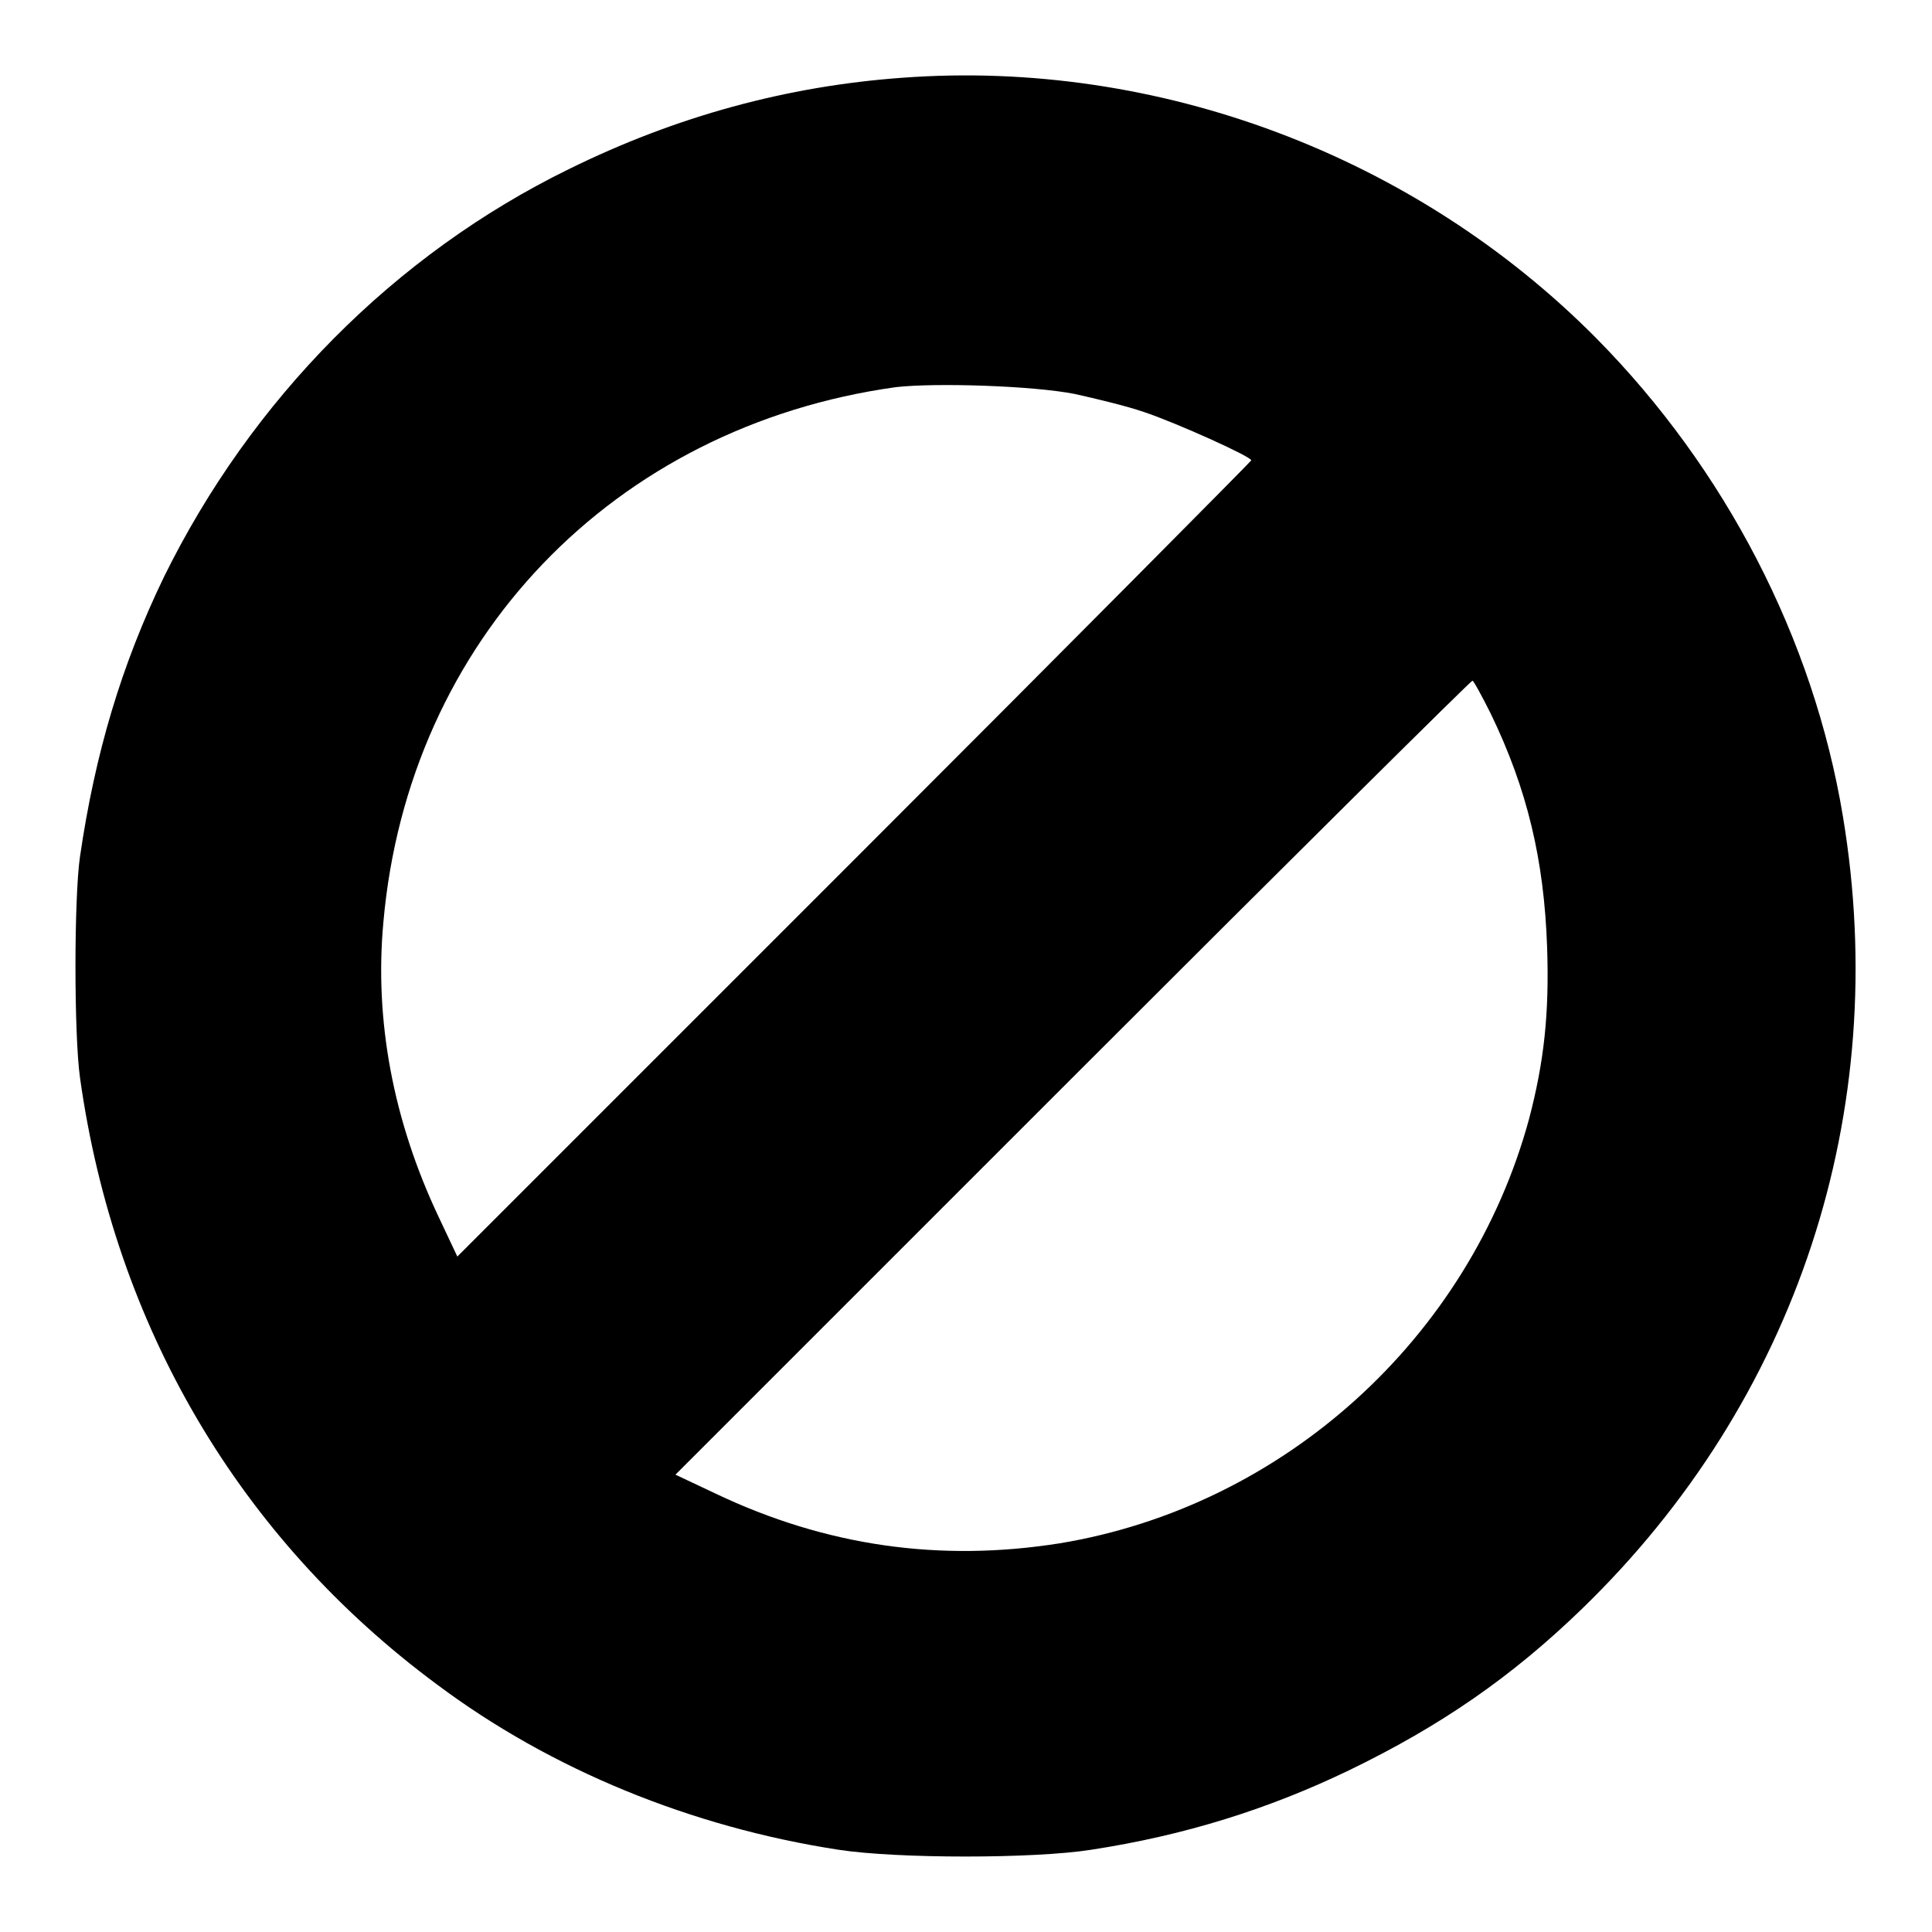 <?xml version="1.0" encoding="utf-8"?>
<!-- Svg Vector Icons : http://www.onlinewebfonts.com/icon -->
<!DOCTYPE svg PUBLIC "-//W3C//DTD SVG 1.1//EN" "http://www.w3.org/Graphics/SVG/1.1/DTD/svg11.dtd">
<svg version="1.1" xmlns="http://www.w3.org/2000/svg" xmlns:xlink="http://www.w3.org/1999/xlink" x="0px" y="0px" viewBox="0 0 256 256" enable-background="new 0 0 256 256" xml:space="preserve">
<g><g><g><path fill="#000000" d="M119.6,10.3c-15.3,1.1-30,5.1-44.2,12.1C52.3,33.7,33.3,52.9,21.7,76.5c-5.6,11.6-9.1,23.3-11.1,37c-0.8,5.5-0.8,23.6,0,29.3c4.6,32.9,21.1,61,47.3,80.4c15.1,11.3,33.7,18.9,53.2,21.9c7.8,1.2,25.9,1.2,33.5,0c12.4-1.9,23.5-5.4,34.1-10.5c12.2-5.9,21.6-12.4,30.9-21.4c28.5-27.6,41.1-65.9,34.6-105c-3.9-23.6-15.6-46.1-32.7-63.4C187.5,20.6,153.4,7.8,119.6,10.3z M142.4,52.2c2.7,0.6,6.9,1.6,9.2,2.4c4.2,1.4,14.2,5.9,14.2,6.4c0,0.1-23.7,24-52.6,52.9l-52.6,52.6l-2.5-5.3c-6-12.7-8.5-26-7.3-39c3.3-37.4,30.5-65.7,67.9-70.9C123.9,50.7,136.8,51.1,142.4,52.2z M197.5,94.5c4.9,10.1,7.1,19.5,7.5,31c0.3,8.8-0.4,15.2-2.4,22.8c-7.9,29-32.5,51.3-62.2,56.2c-15.8,2.5-30.9,0.4-45.6-6.6l-5.3-2.5l52.6-52.6c29-29,52.8-52.6,53-52.6C195.2,90.1,196.3,92.1,197.5,94.5z"/></g></g></g>
</svg>